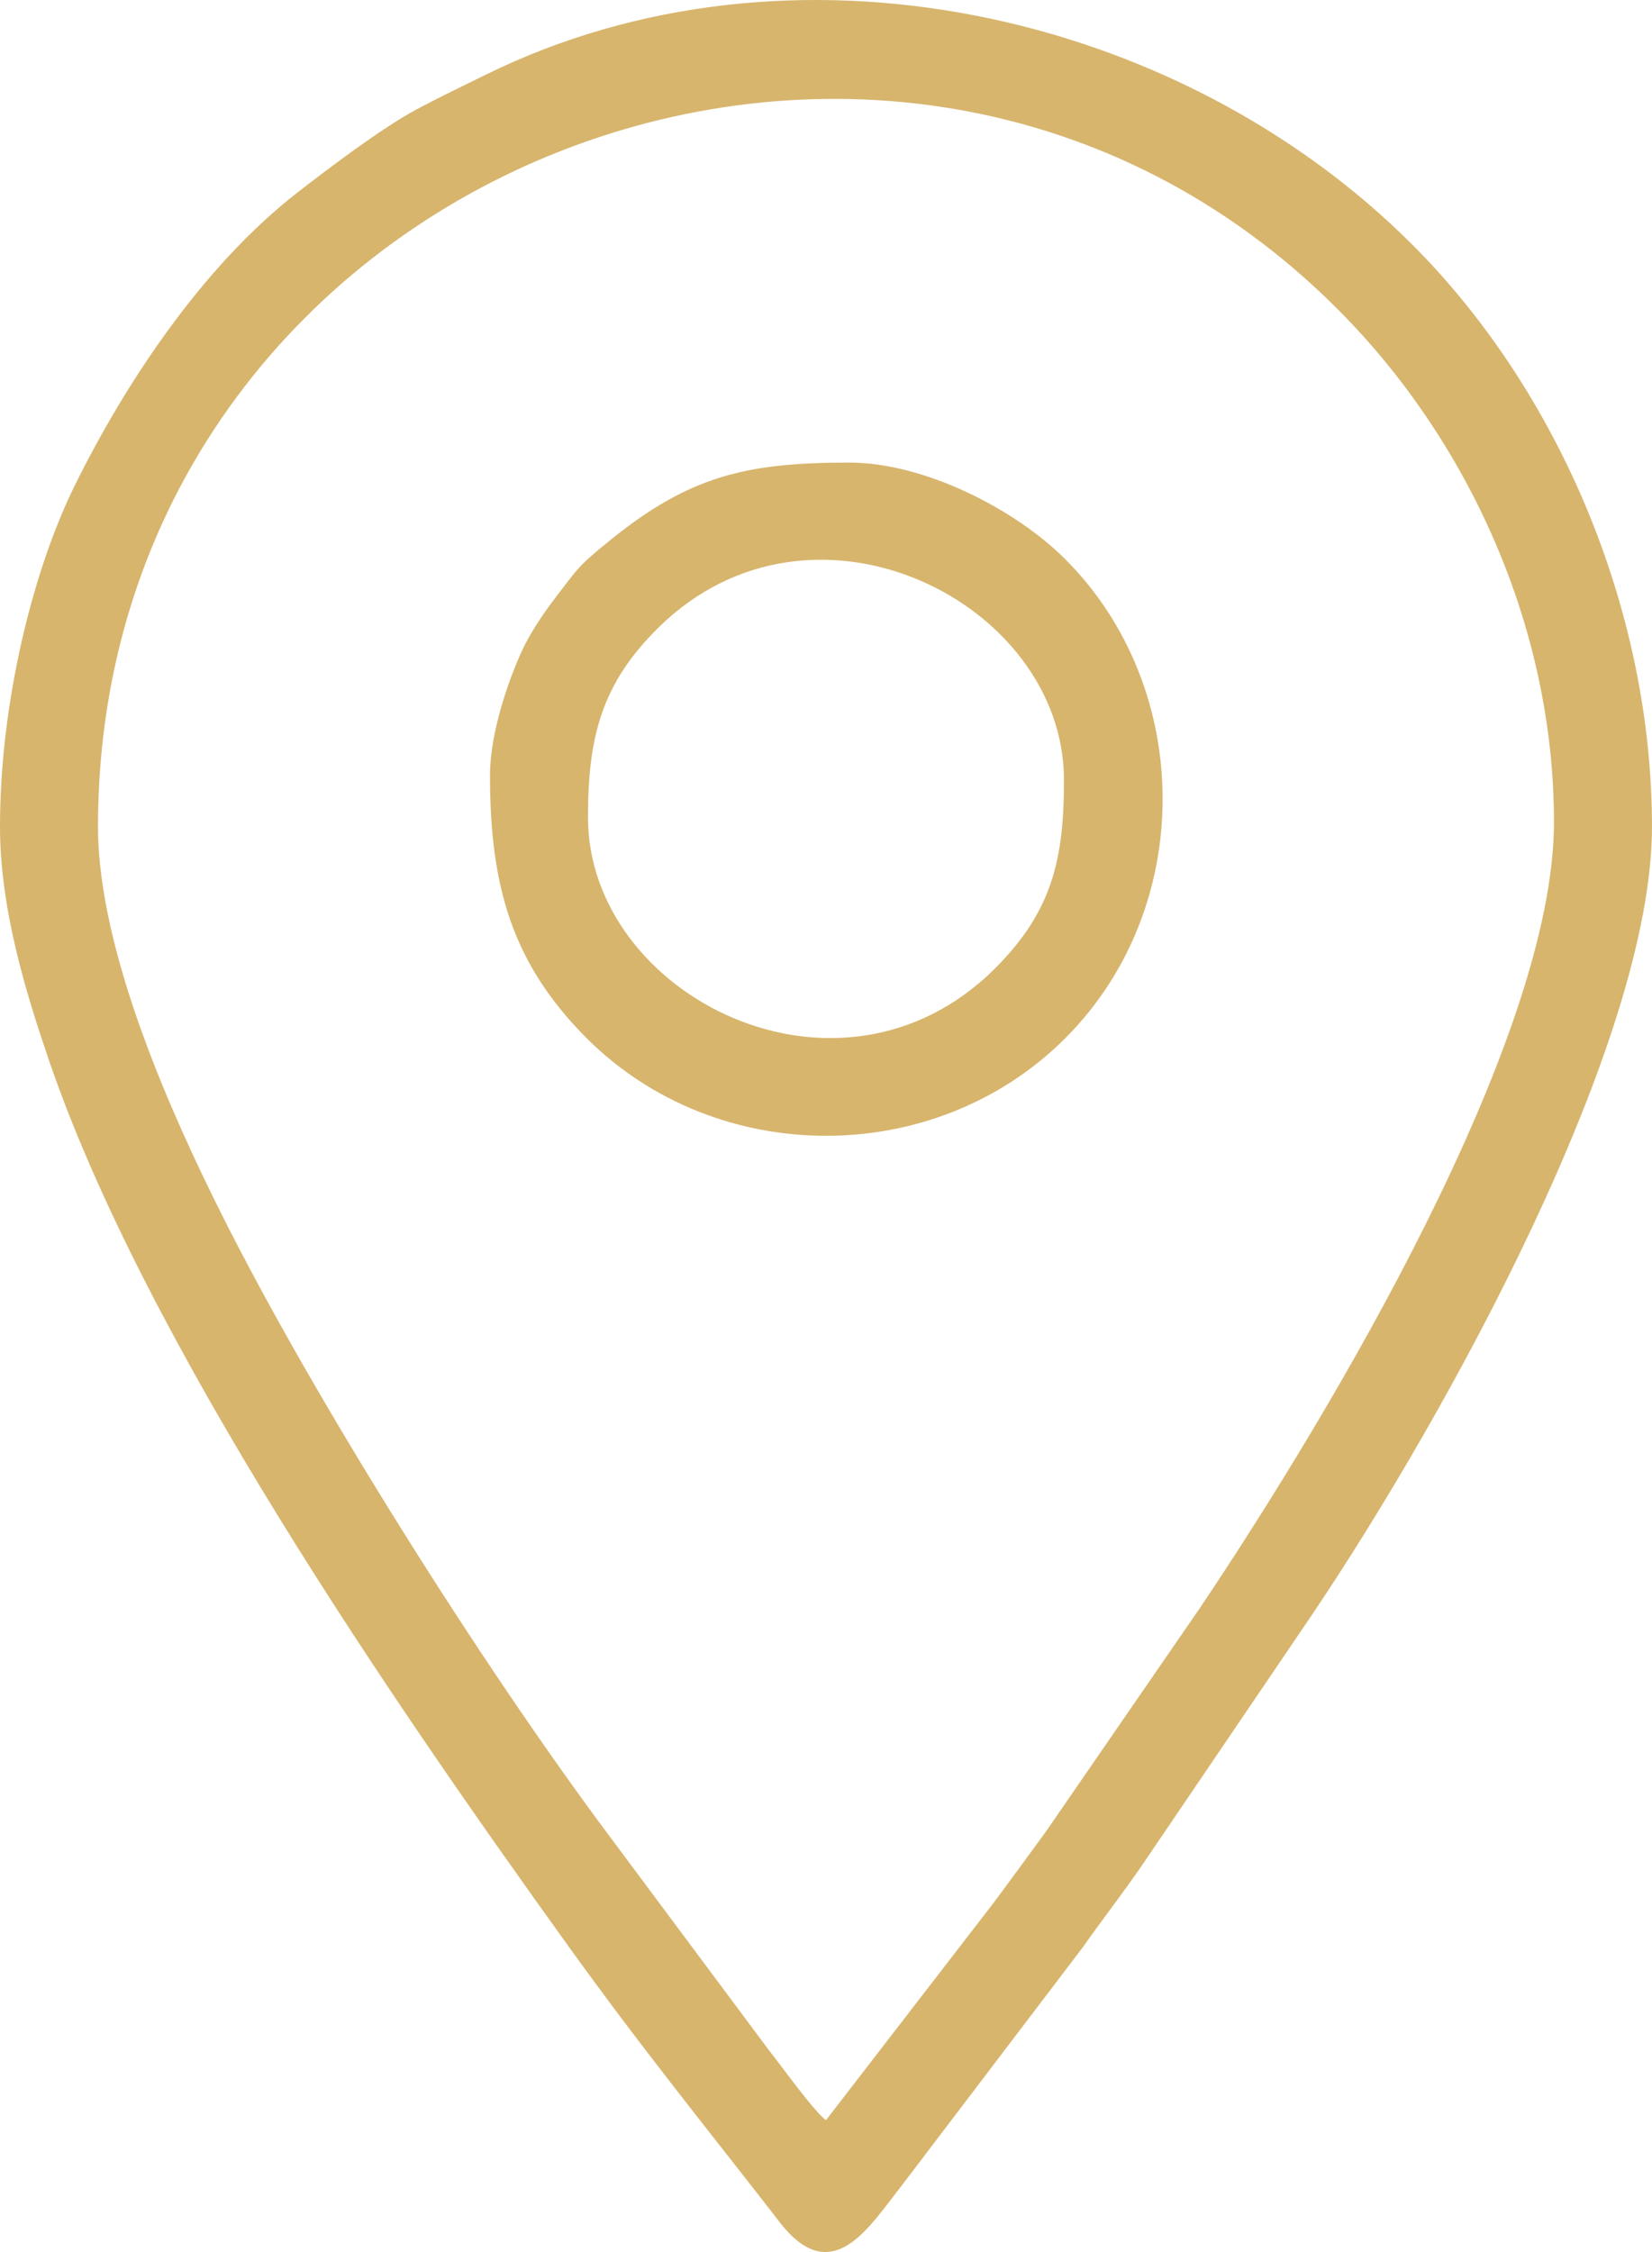 <?xml version="1.0" encoding="UTF-8" standalone="no"?>
<svg xmlns="http://www.w3.org/2000/svg" xmlns:xlink="http://www.w3.org/1999/xlink" xmlns:serif="http://www.serif.com/" width="100%" height="100%" viewBox="0 0 39022 53164" version="1.1" xml:space="preserve" style="fill-rule:evenodd;clip-rule:evenodd;stroke-linejoin:round;stroke-miterlimit:2;">
    <g transform="matrix(1,0,0,1,0,-0.026)">
        <path d="M0,19518.3L0.03,19518.3C0.03,16560.1 787.363,13445.7 1762.03,11469.9C2979.61,9001.76 4801.99,6283.3 6990.49,4573.18C7736.95,3989.84 9036.33,3010.47 9846.2,2578.8C10403.5,2281.72 10924.1,2035.22 11462.2,1769.76C18665.1,-1783.58 27832.3,247.421 33362,5777.09C36810.3,9225.39 39021.2,14390.8 39021.2,19518.3C39021.2,24604 34178.8,33378.5 31018,38080.3L26961.9,44055.1C26486,44744.6 26027.2,45328.5 25573.9,45974L21288.7,51609.4C20548.6,52538.4 19664.9,54067.8 18420.7,52464.4C16598.4,50116.2 15165.9,48363.6 13401.5,45909.6C9317.04,40228.8 3427.79,31703.3 1142.46,24989.5C625.375,23470.5 0,21471.9 0,19518.3ZM2314.79,19518.3L2314.84,19518.3C2314.84,22538.3 4154.22,26503.9 5217.55,28630.6C7421.63,33038.7 11364.2,39283 14360.1,43297.5L18172.6,48413.5C18466.5,48780.8 19222.3,49840.5 19510.6,50051.8L23447.4,44949.8C23894.4,44354.7 24275,43824.7 24708.5,43234.7L28351.3,37948.9C31407.9,33394.3 36706.3,24559.5 36706.3,19408.1C36706.3,14759.4 34647.8,10357.7 31608.3,7310.4C21014.2,-3310.7 2314.79,4147.6 2314.79,19518.3ZM11574.1,18305.8L11574.1,18305.7C11574.1,17293.5 12017.8,16030.8 12345.4,15329.3C12513.4,14969.7 12812.6,14513.4 13068.1,14178C13683.1,13370.6 13669.7,13355.9 14405.1,12759.3C16284.1,11234.8 17631.8,10920.3 20061.7,10920.3C21823.5,10920.3 23969.8,12008.7 25164.3,13203.1C28201.3,16240.3 28255.4,21417 25163,24509.3C22077,27595.4 16915.7,27566.9 13858.1,24509.3C12083.3,22734.5 11574.1,20896 11574.1,18305.8ZM13888.9,19297.8C13888.9,23507.8 19836.9,26528.6 23509.6,22855.9C24859.1,21506.4 25132.3,20272.8 25132.3,18416C25132.3,14213.4 19206.9,11236.8 15566.7,14802.8C14196.6,16145.1 13888.9,17419.2 13888.9,19297.8Z" style="fill:rgb(215,181,109);"></path>
    </g>
</svg>
